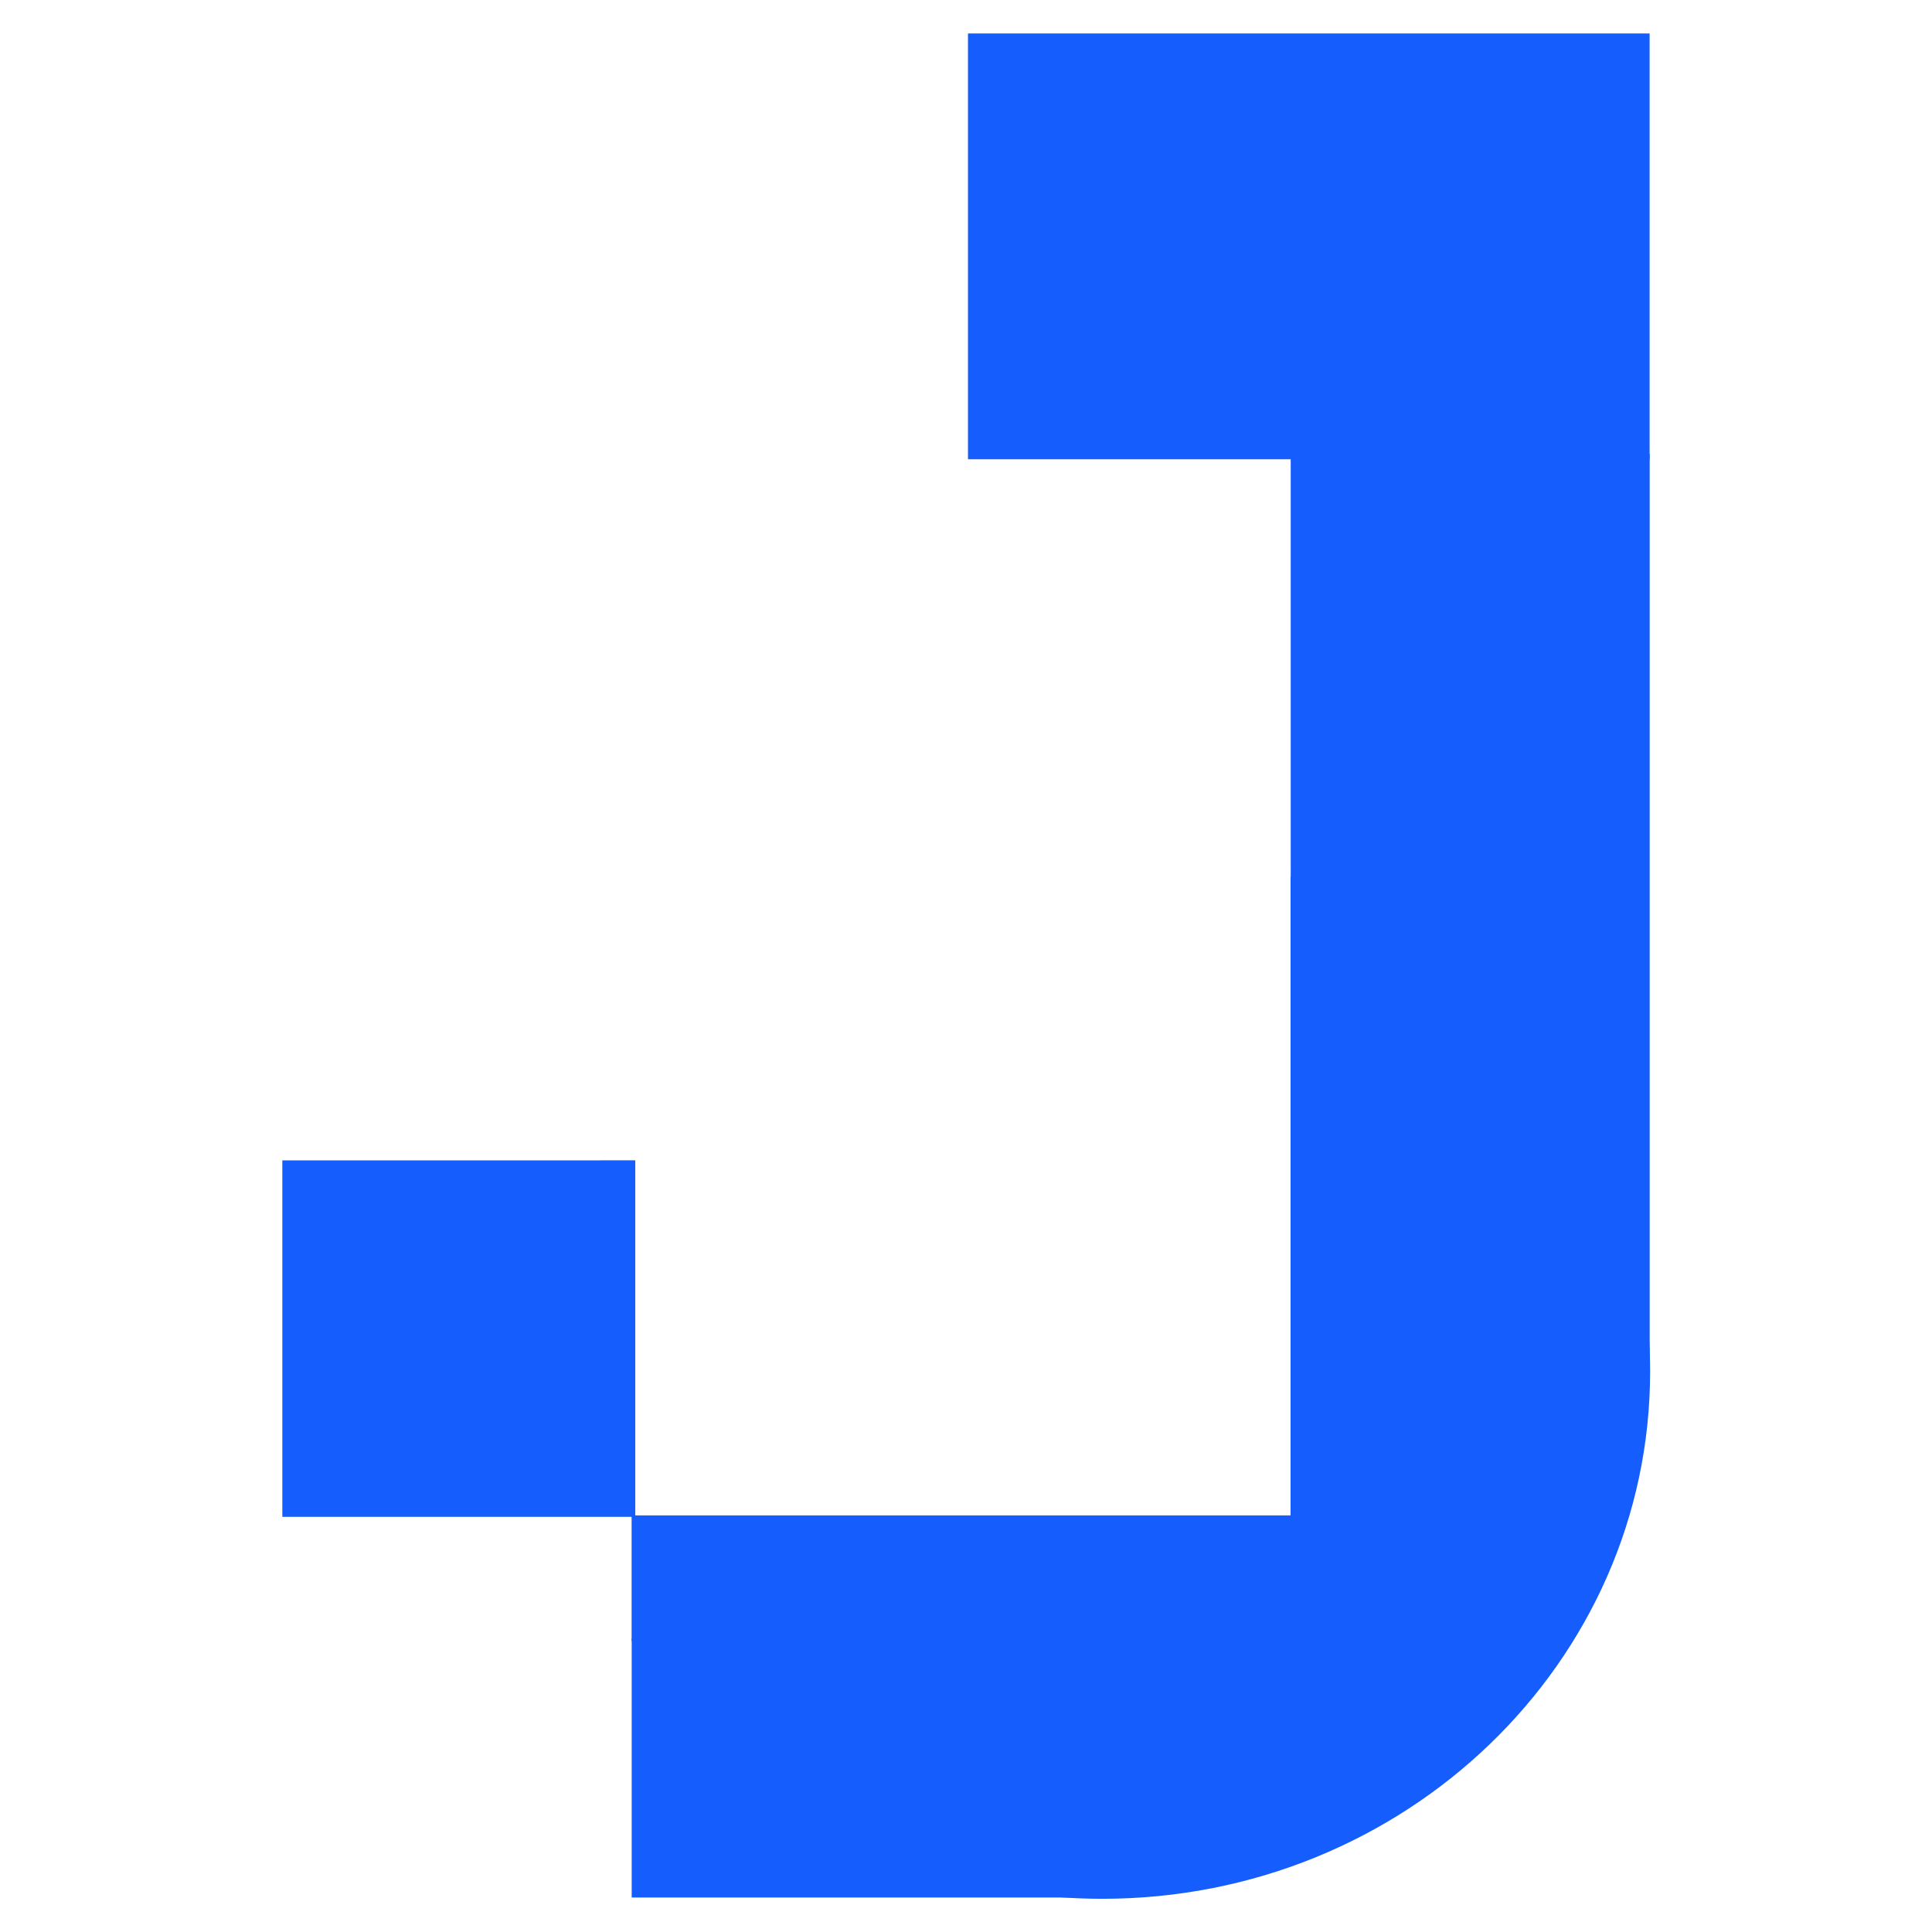 <svg xmlns="http://www.w3.org/2000/svg" xmlns:xlink="http://www.w3.org/1999/xlink" xmlns:serif="http://www.serif.com/" width="100%" height="100%" viewBox="0 0 1024 1024" version="1.1" xml:space="preserve" style="fill-rule:evenodd;clip-rule:evenodd;stroke-linejoin:round;stroke-miterlimit:2;">
    <g transform="matrix(2.342,0,0,2.342,-685.469,-531.619)">
        <g transform="matrix(0.989,0,0,0.997,2.033,0.415)">
            <rect x="358.491" y="490.656" width="80.762" height="80.913" style="fill:rgb(21,93,252);"/>
        </g>
        <g transform="matrix(1.006,0,0,1.003,-4.882,-0.853)">
            <rect x="513.551" y="234.713" width="153.34" height="96.075" style="fill:rgb(21,93,252);"/>
        </g>
        <g transform="matrix(0.992,0,0,1.001,5.346,-0.192)">
            <rect x="584.116" y="329.528" width="81.894" height="205.061" style="fill:rgb(21,93,252);"/>
        </g>
        <g transform="matrix(0.904,0,0,1.008,40.49,-6.78)">
            <rect x="437.117" y="599.838" width="118.701" height="58.099" style="fill:rgb(21,93,252);"/>
        </g>
        <path d="M436.379,489.656L436.379,569.947L584.748,569.947L584.748,425.329C632.21,442.052 666.124,485.946 666.124,537.405C666.124,603.252 610.594,656.711 542.197,656.711C496.897,656.711 457.242,633.262 435.624,598.293L435.624,568.358L422.488,568.358C419.737,558.491 418.269,548.112 418.269,537.405C418.269,520.43 421.96,504.278 428.617,489.656L436.379,489.656Z" style="fill:rgb(21,93,252);"/>
    </g>
</svg>
